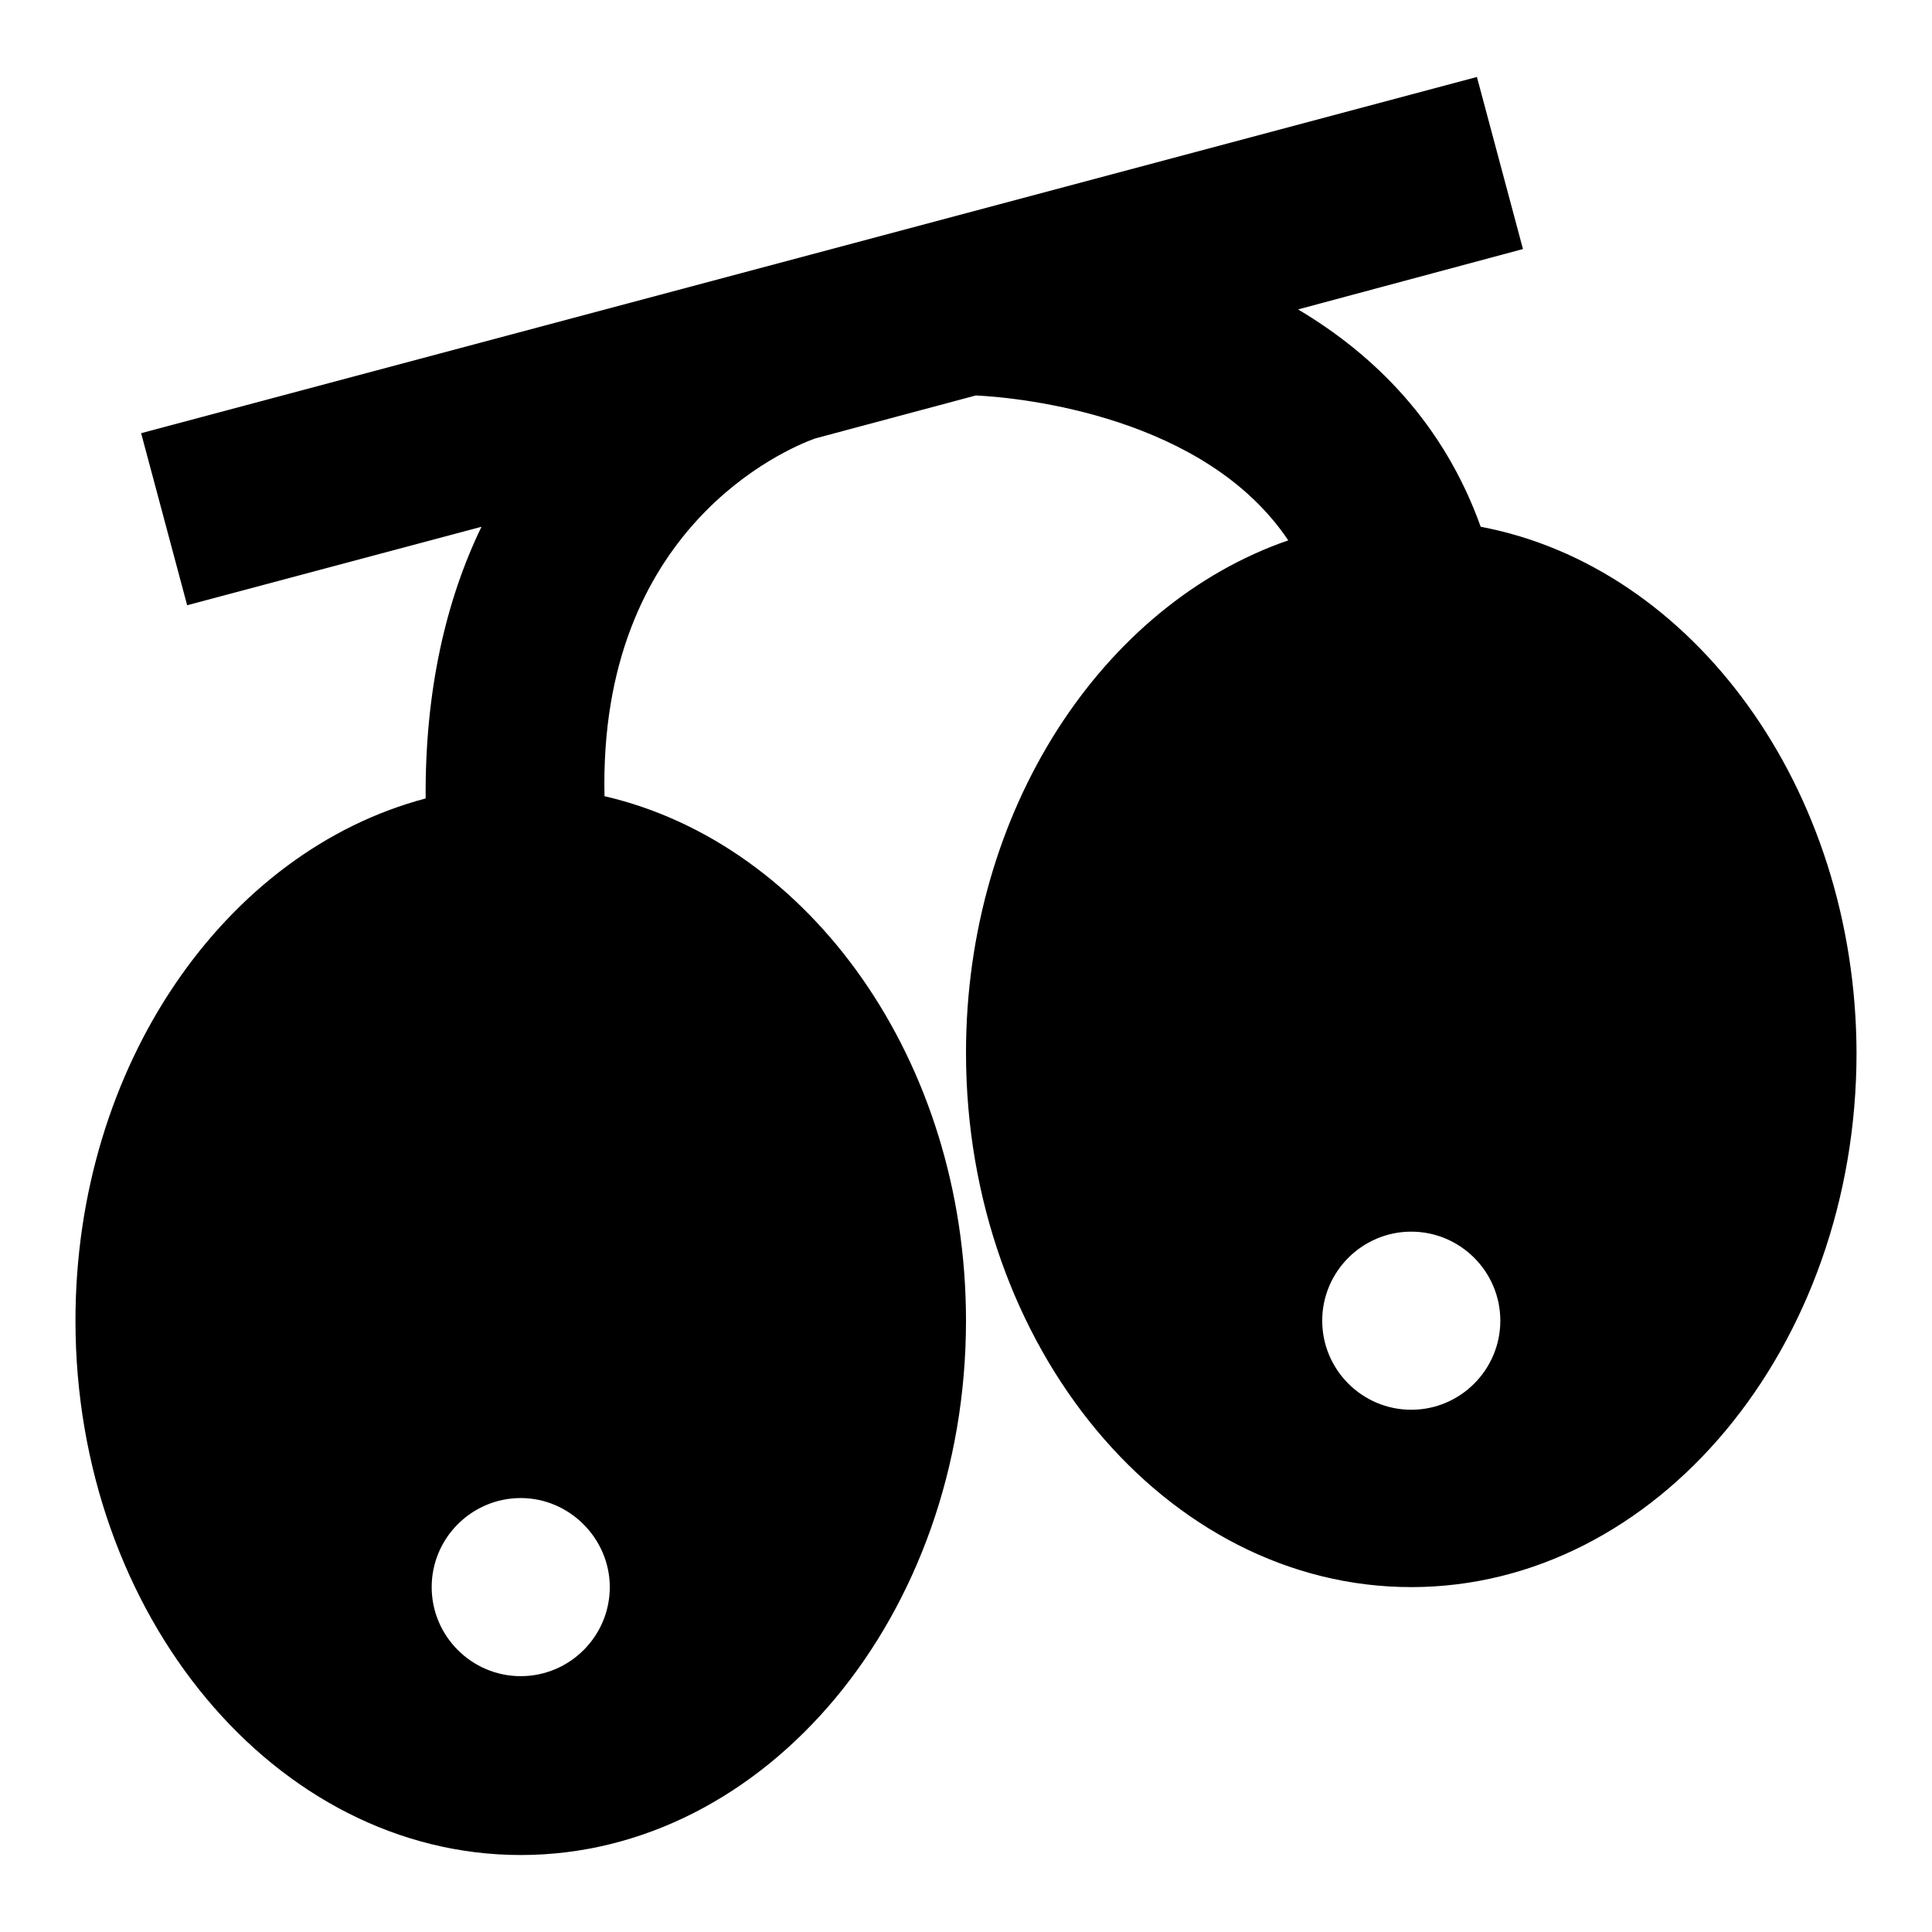 <?xml version="1.0" encoding="utf-8"?>
<!-- Svg Vector Icons : http://www.onlinewebfonts.com/icon -->
<!DOCTYPE svg PUBLIC "-//W3C//DTD SVG 1.1//EN" "http://www.w3.org/Graphics/SVG/1.1/DTD/svg11.dtd">
<svg version="1.1" xmlns="http://www.w3.org/2000/svg" xmlns:xlink="http://www.w3.org/1999/xlink" x="0px" y="0px" viewBox="0 0 256 256" enable-background="new 0 0 256 256" xml:space="preserve">
<g> <path fill="#000000" d="M196.2,69.8C191.3,56.1,182.1,47,172,41l29.8-8l-6.1-22.8L18.7,57.4l6.1,22.8l39-10.4 c-4.7,9.7-7.5,21.7-7.4,36C29.9,112.8,10,141.1,10,175c0,39,26.5,70.8,59,70.8s59-31.8,59-70.8c0-34.5-20.7-63.2-47.9-69.5 c-0.8-35.5,24-46,27.9-47.4l21.3-5.7c6.2,0.3,30.4,2.8,41.4,19.2c-24.6,8.5-42.7,35.7-42.7,67.9c0,39,26.5,70.8,59,70.8 c32.5,0,59-31.8,59-70.8C245.9,104.4,224.3,75.1,196.2,69.8L196.2,69.8z M80.8,210.3c0,6.5-5.3,11.8-11.8,11.8 c-6.5,0-11.8-5.3-11.8-11.8c0-6.5,5.3-11.8,11.8-11.8C75.5,198.5,80.8,203.9,80.8,210.3z M187,186.8c-6.5,0-11.8-5.3-11.8-11.8 s5.3-11.8,11.8-11.8c6.5,0,11.8,5.3,11.8,11.8S193.5,186.8,187,186.8z"/></g>
</svg>